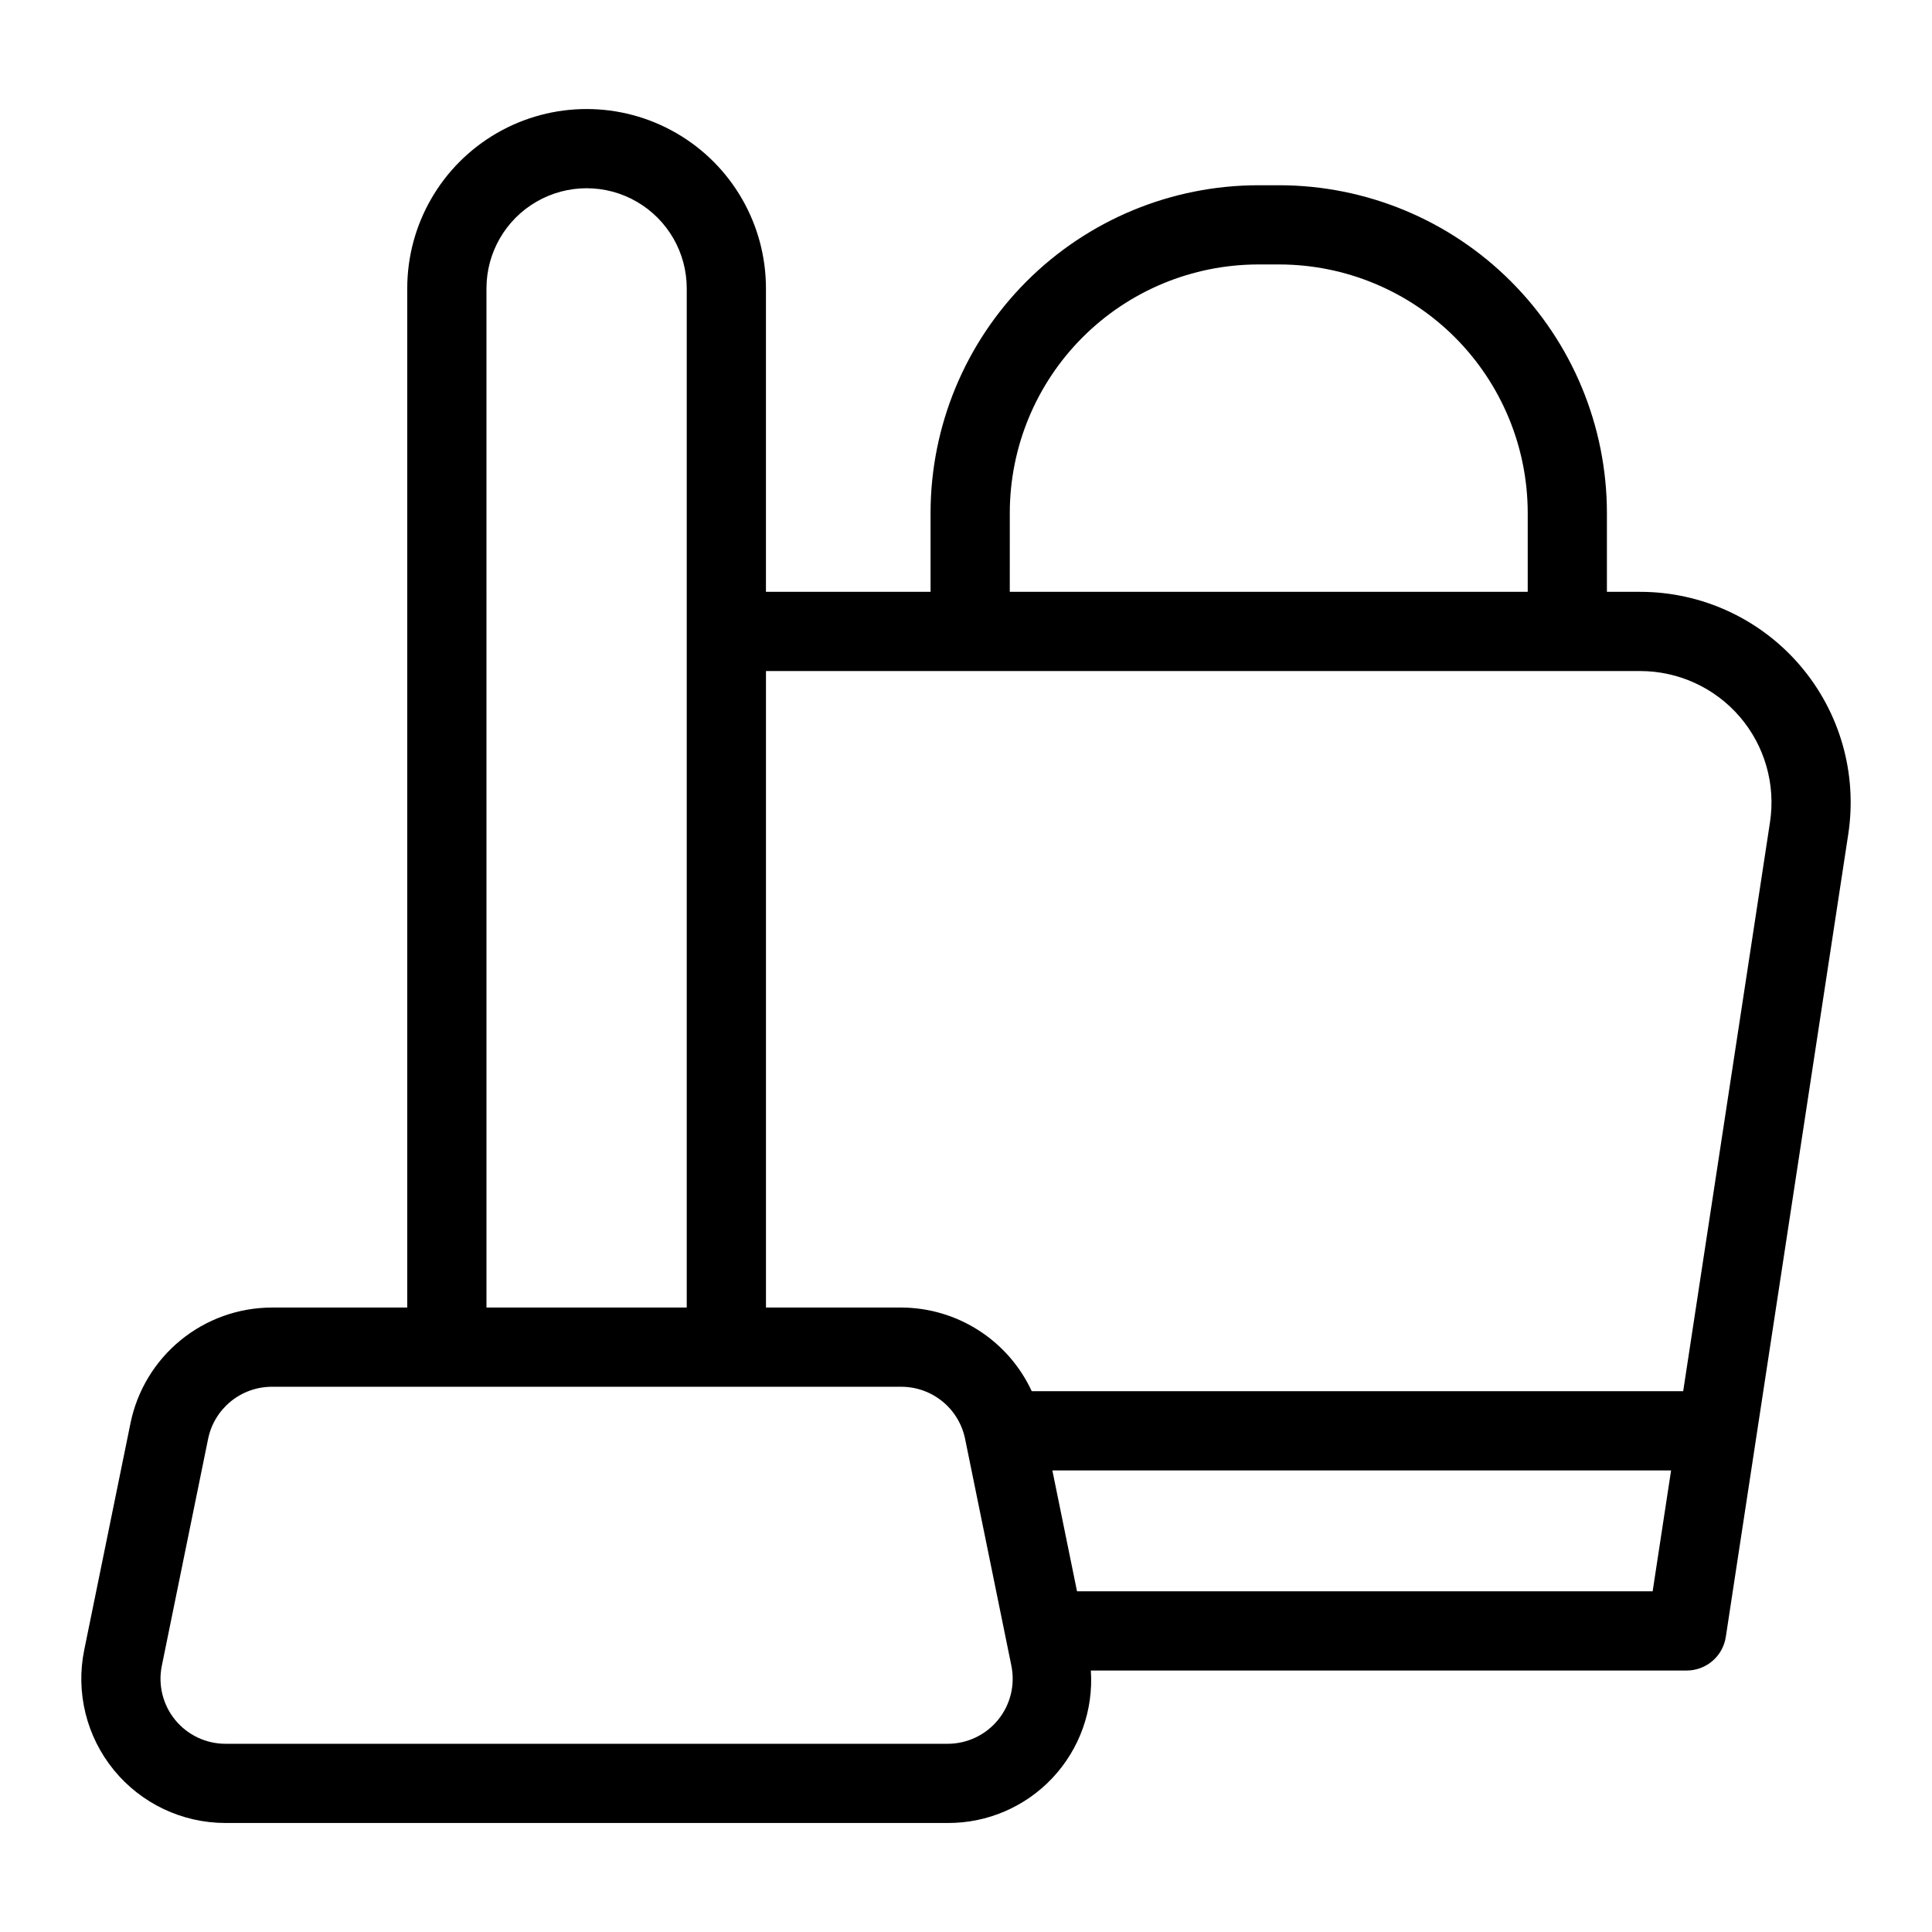 <?xml version="1.0" encoding="UTF-8"?>
<!-- Uploaded to: ICON Repo, www.iconrepo.com, Generator: ICON Repo Mixer Tools -->
<svg fill="#000000" width="800px" height="800px" version="1.1" viewBox="144 144 512 512" xmlns="http://www.w3.org/2000/svg">
 <path d="m203.75 627.11h191.41c10.512 0.047 20.566-4.281 27.762-11.945 7.195-7.664 10.875-17.973 10.164-28.461h157.9c5.184 0 9.594-3.785 10.371-8.914l32.453-212.74c2.453-16.082-2.234-32.43-12.836-44.77-10.598-12.336-26.055-19.438-42.32-19.438h-8.805v-20.93c-0.027-23.02-9.18-45.086-25.457-61.359-16.277-16.277-38.344-25.434-61.359-25.461h-5.617c-23.016 0.027-45.082 9.184-61.355 25.461-16.277 16.273-25.43 38.344-25.453 61.359v20.93h-43.625v-80.418c0-16.98-9.059-32.672-23.766-41.16-14.703-8.492-32.82-8.492-47.527 0-14.707 8.488-23.766 24.18-23.766 41.16v270.09h-35.906c-8.801 0.023-17.324 3.074-24.137 8.641-6.816 5.566-11.508 13.312-13.285 21.93l-12.281 60.195c-2.289 11.238 0.594 22.91 7.848 31.793 7.254 8.883 18.117 14.035 29.586 14.039zm225.67-61.398-6.535-32.035h163.97l-4.887 32.035zm-17.816-285.8c0.02-17.453 6.957-34.184 19.297-46.523 12.336-12.34 29.066-19.281 46.52-19.305h5.617c17.449 0.023 34.184 6.965 46.523 19.305 12.34 12.34 19.281 29.07 19.301 46.523v20.93h-137.26zm-10.496 41.922h177.55c10.148 0 19.789 4.426 26.402 12.121 6.609 7.695 9.535 17.895 8.008 27.926l-23.008 150.8h-172.64c-3.055-6.594-7.926-12.18-14.039-16.105-6.113-3.93-13.219-6.031-20.484-6.066h-35.906v-168.68zm-128.19-101.41c0-9.48 5.059-18.242 13.27-22.98 8.211-4.742 18.328-4.742 26.539 0 8.207 4.738 13.266 13.5 13.266 22.98v270.09h-53.074zm-86.039 365.05 12.281-60.199c0.801-3.883 2.918-7.367 5.988-9.875 3.07-2.508 6.91-3.879 10.871-3.891h166.87c3.965 0.012 7.805 1.383 10.875 3.891 3.07 2.508 5.184 5.996 5.988 9.879l12.281 60.191-0.004 0.004c1.027 5.062-0.273 10.32-3.543 14.32s-8.16 6.324-13.328 6.328h-191.41c-5.164-0.004-10.059-2.328-13.328-6.328-3.266-4-4.566-9.258-3.543-14.32z"/>
</svg>